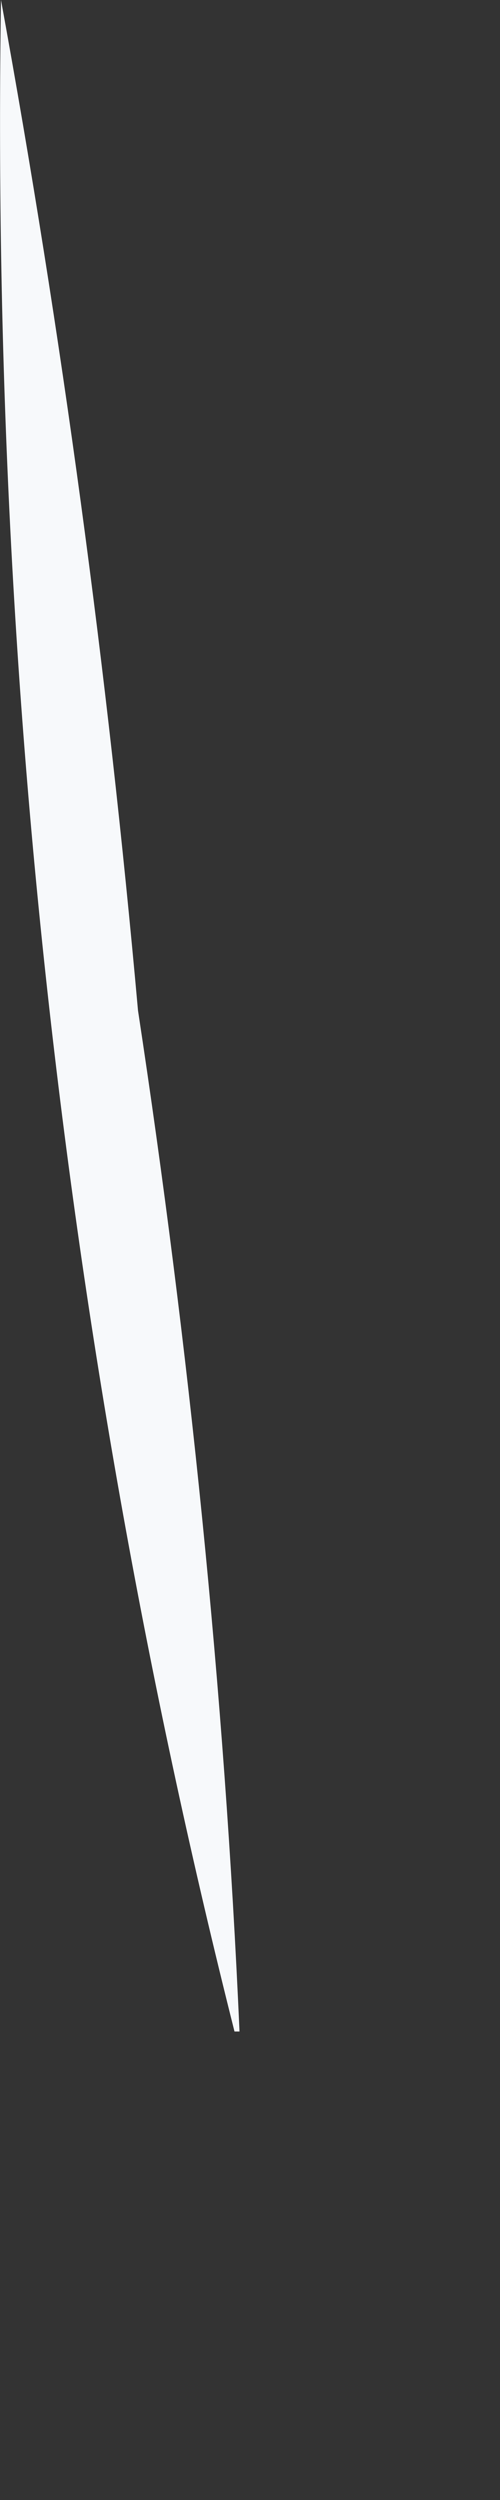 <?xml version="1.0" encoding="utf-8"?>
<svg xmlns="http://www.w3.org/2000/svg" fill="none" height="100%" overflow="visible" preserveAspectRatio="none" style="display: block;" viewBox="0 0 1 5" width="100%">
<rect x="0" y="0" width="1" height="5" fill="#333333" stroke="none"/>
<path d="M0.469 4.063C0.134 2.732 -0.019 1.371 0.002 0C0.124 0.67 0.215 1.341 0.276 2.021C0.378 2.692 0.449 3.382 0.479 4.063H0.469Z" fill="#F7F9FB" id="Vector"/>
</svg>